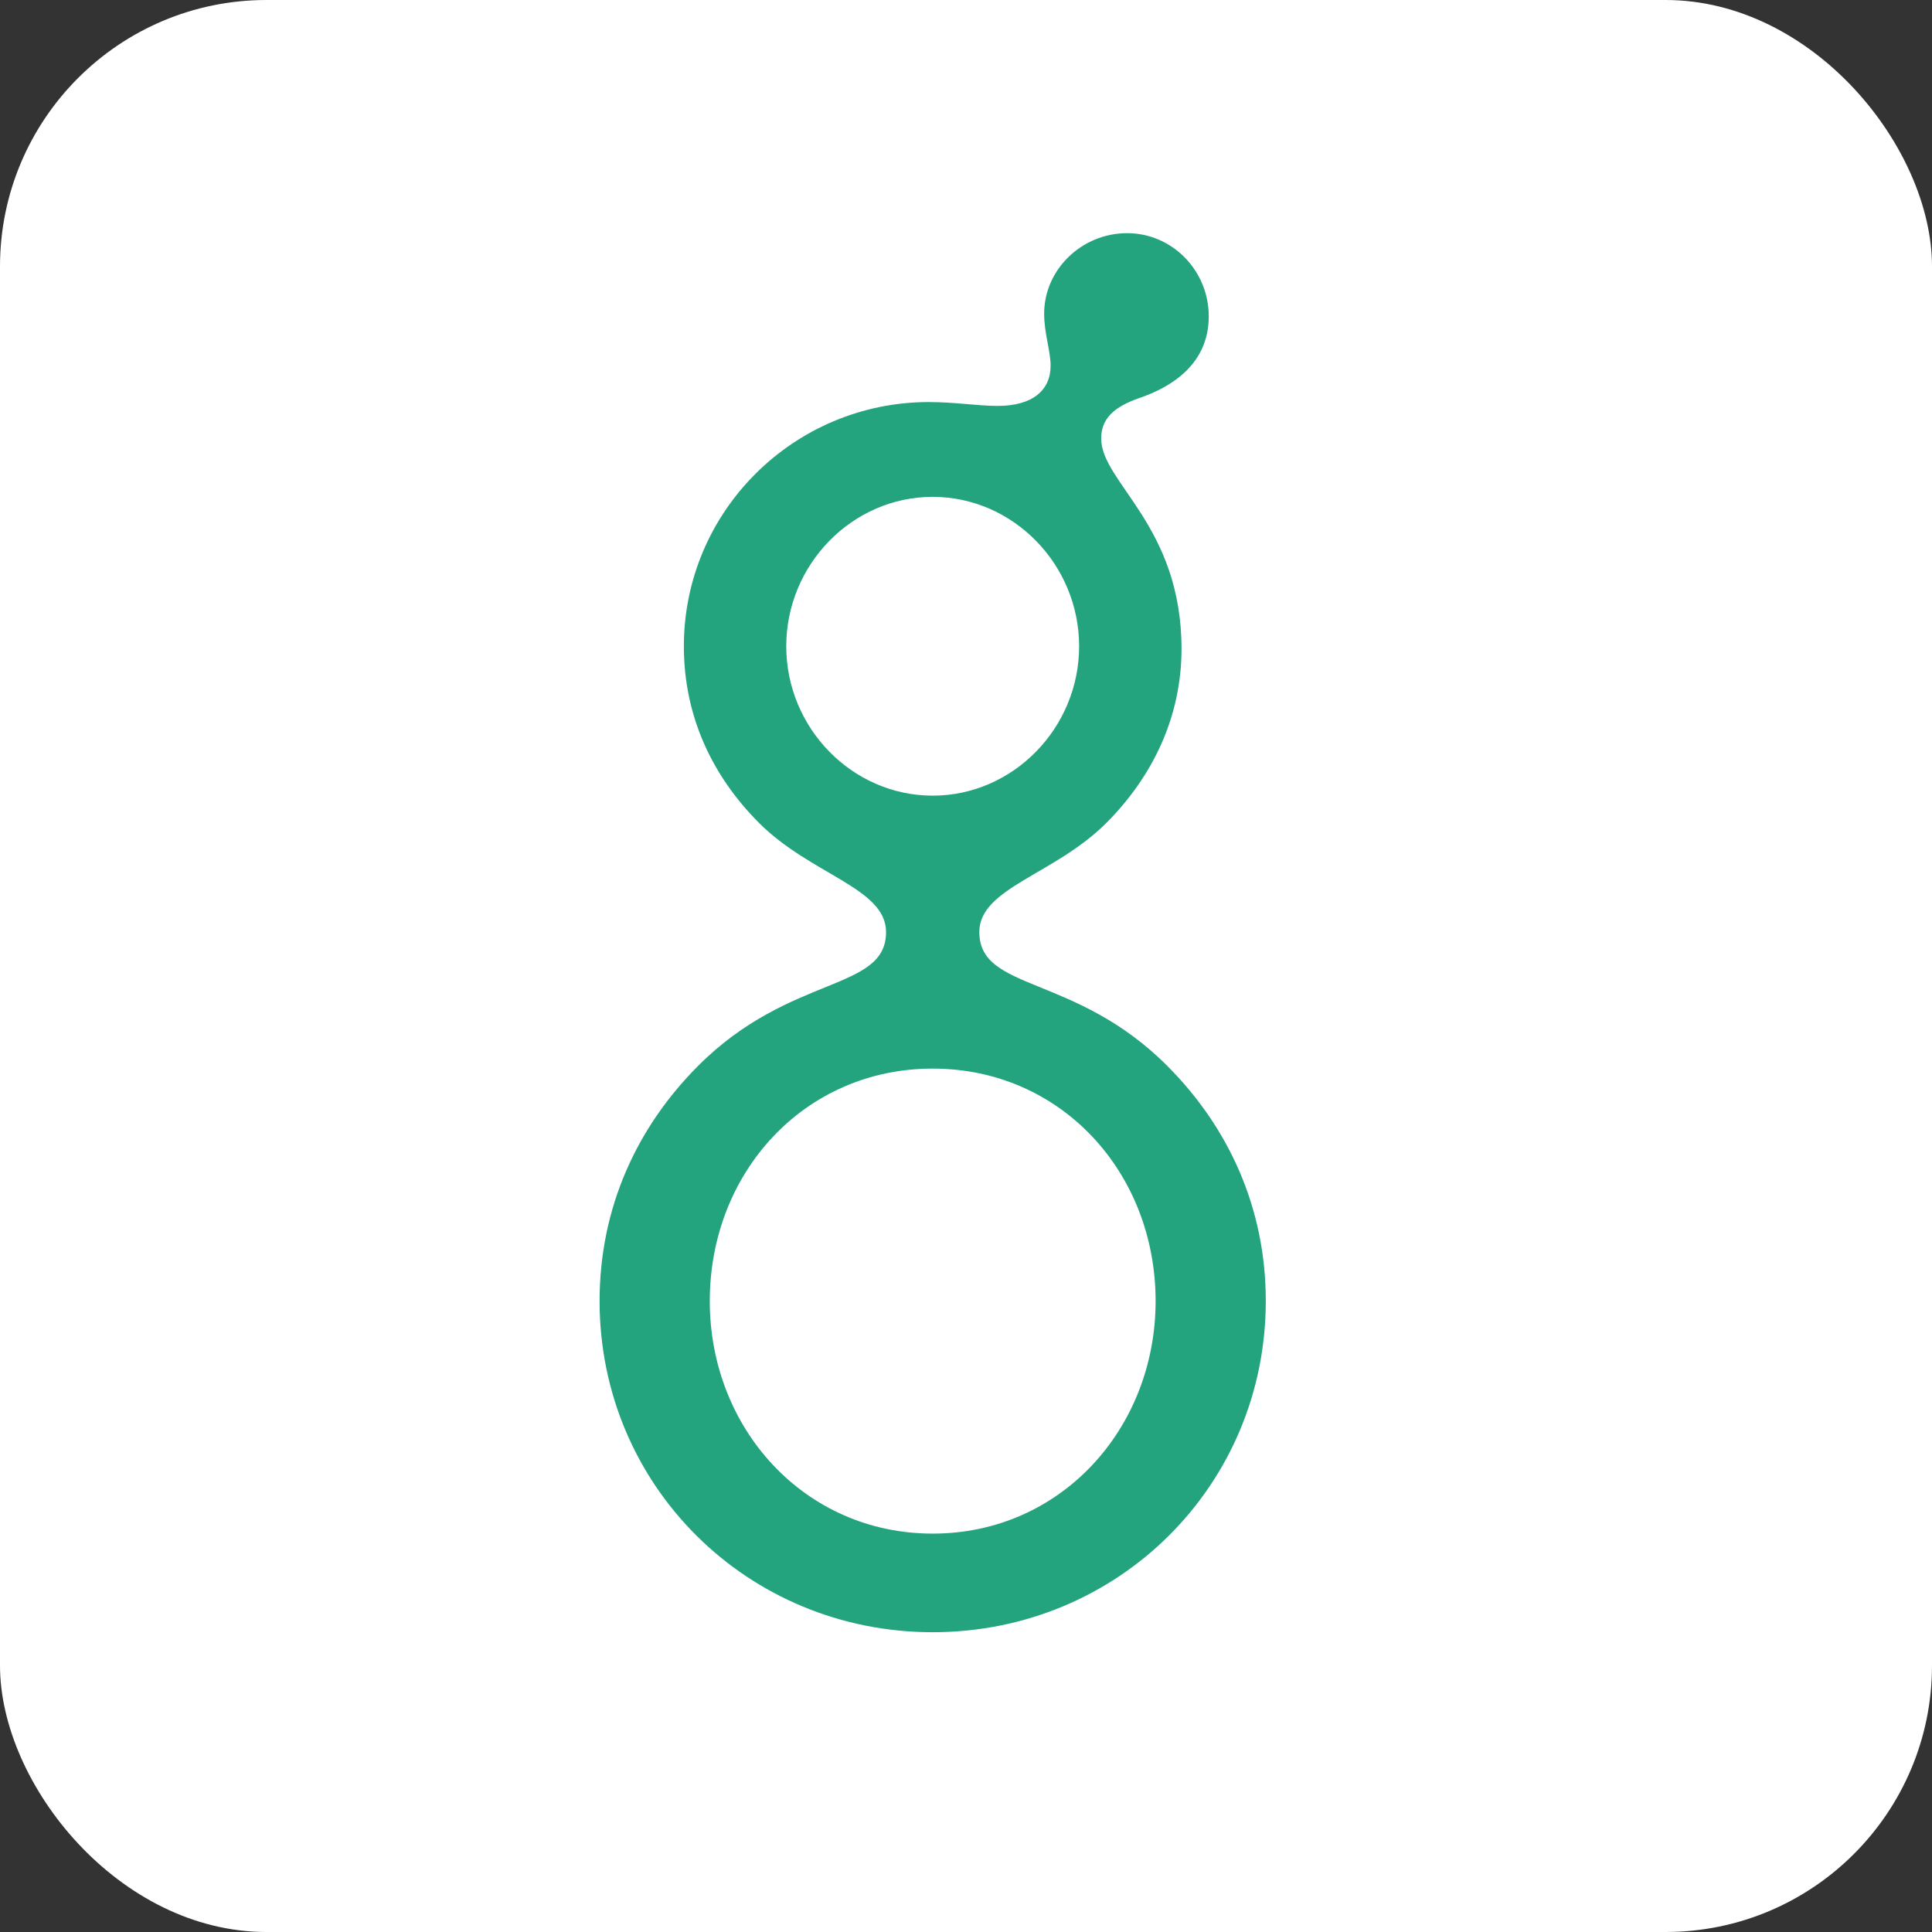 <svg width="29" height="29" viewBox="0 0 29 29" fill="none" xmlns="http://www.w3.org/2000/svg">
<rect x="0" y="0" width="29" height="29" fill="#333333" stroke="none"/>
<rect width="29" height="29" rx="4" fill="white"/>
<path d="M17.735 9.74C17.735 10.754 17.307 11.65 16.607 12.352C15.829 13.132 14.7 13.327 14.7 13.99C14.7 14.887 16.14 14.614 17.521 15.999C18.436 16.915 19 18.124 19 19.528C19 22.297 16.782 24.5 14 24.5C11.218 24.5 9 22.297 9 19.53C9 18.124 9.564 16.915 10.479 15.999C11.86 14.614 13.3 14.887 13.3 13.99C13.3 13.327 12.171 13.132 11.393 12.352C10.693 11.65 10.265 10.754 10.265 9.701C10.265 7.673 11.918 6.035 13.942 6.035C14.331 6.035 14.681 6.093 14.973 6.093C15.498 6.093 15.77 5.859 15.77 5.489C15.77 5.274 15.673 5.001 15.673 4.709C15.673 4.046 16.237 3.5 16.918 3.5C17.599 3.5 18.144 4.065 18.144 4.748C18.144 5.469 17.58 5.801 17.152 5.957C16.802 6.074 16.529 6.23 16.529 6.581C16.529 7.244 17.735 7.887 17.735 9.74ZM17.346 19.53C17.346 17.599 15.926 16.04 14 16.04C12.074 16.04 10.654 17.599 10.654 19.53C10.654 21.441 12.074 23.02 14 23.02C15.926 23.02 17.346 21.439 17.346 19.53ZM16.198 9.701C16.198 8.472 15.206 7.458 14 7.458C12.794 7.458 11.802 8.472 11.802 9.701C11.802 10.929 12.794 11.943 14 11.943C15.206 11.943 16.198 10.929 16.198 9.701Z" fill="#23A47F"/>
</svg>
